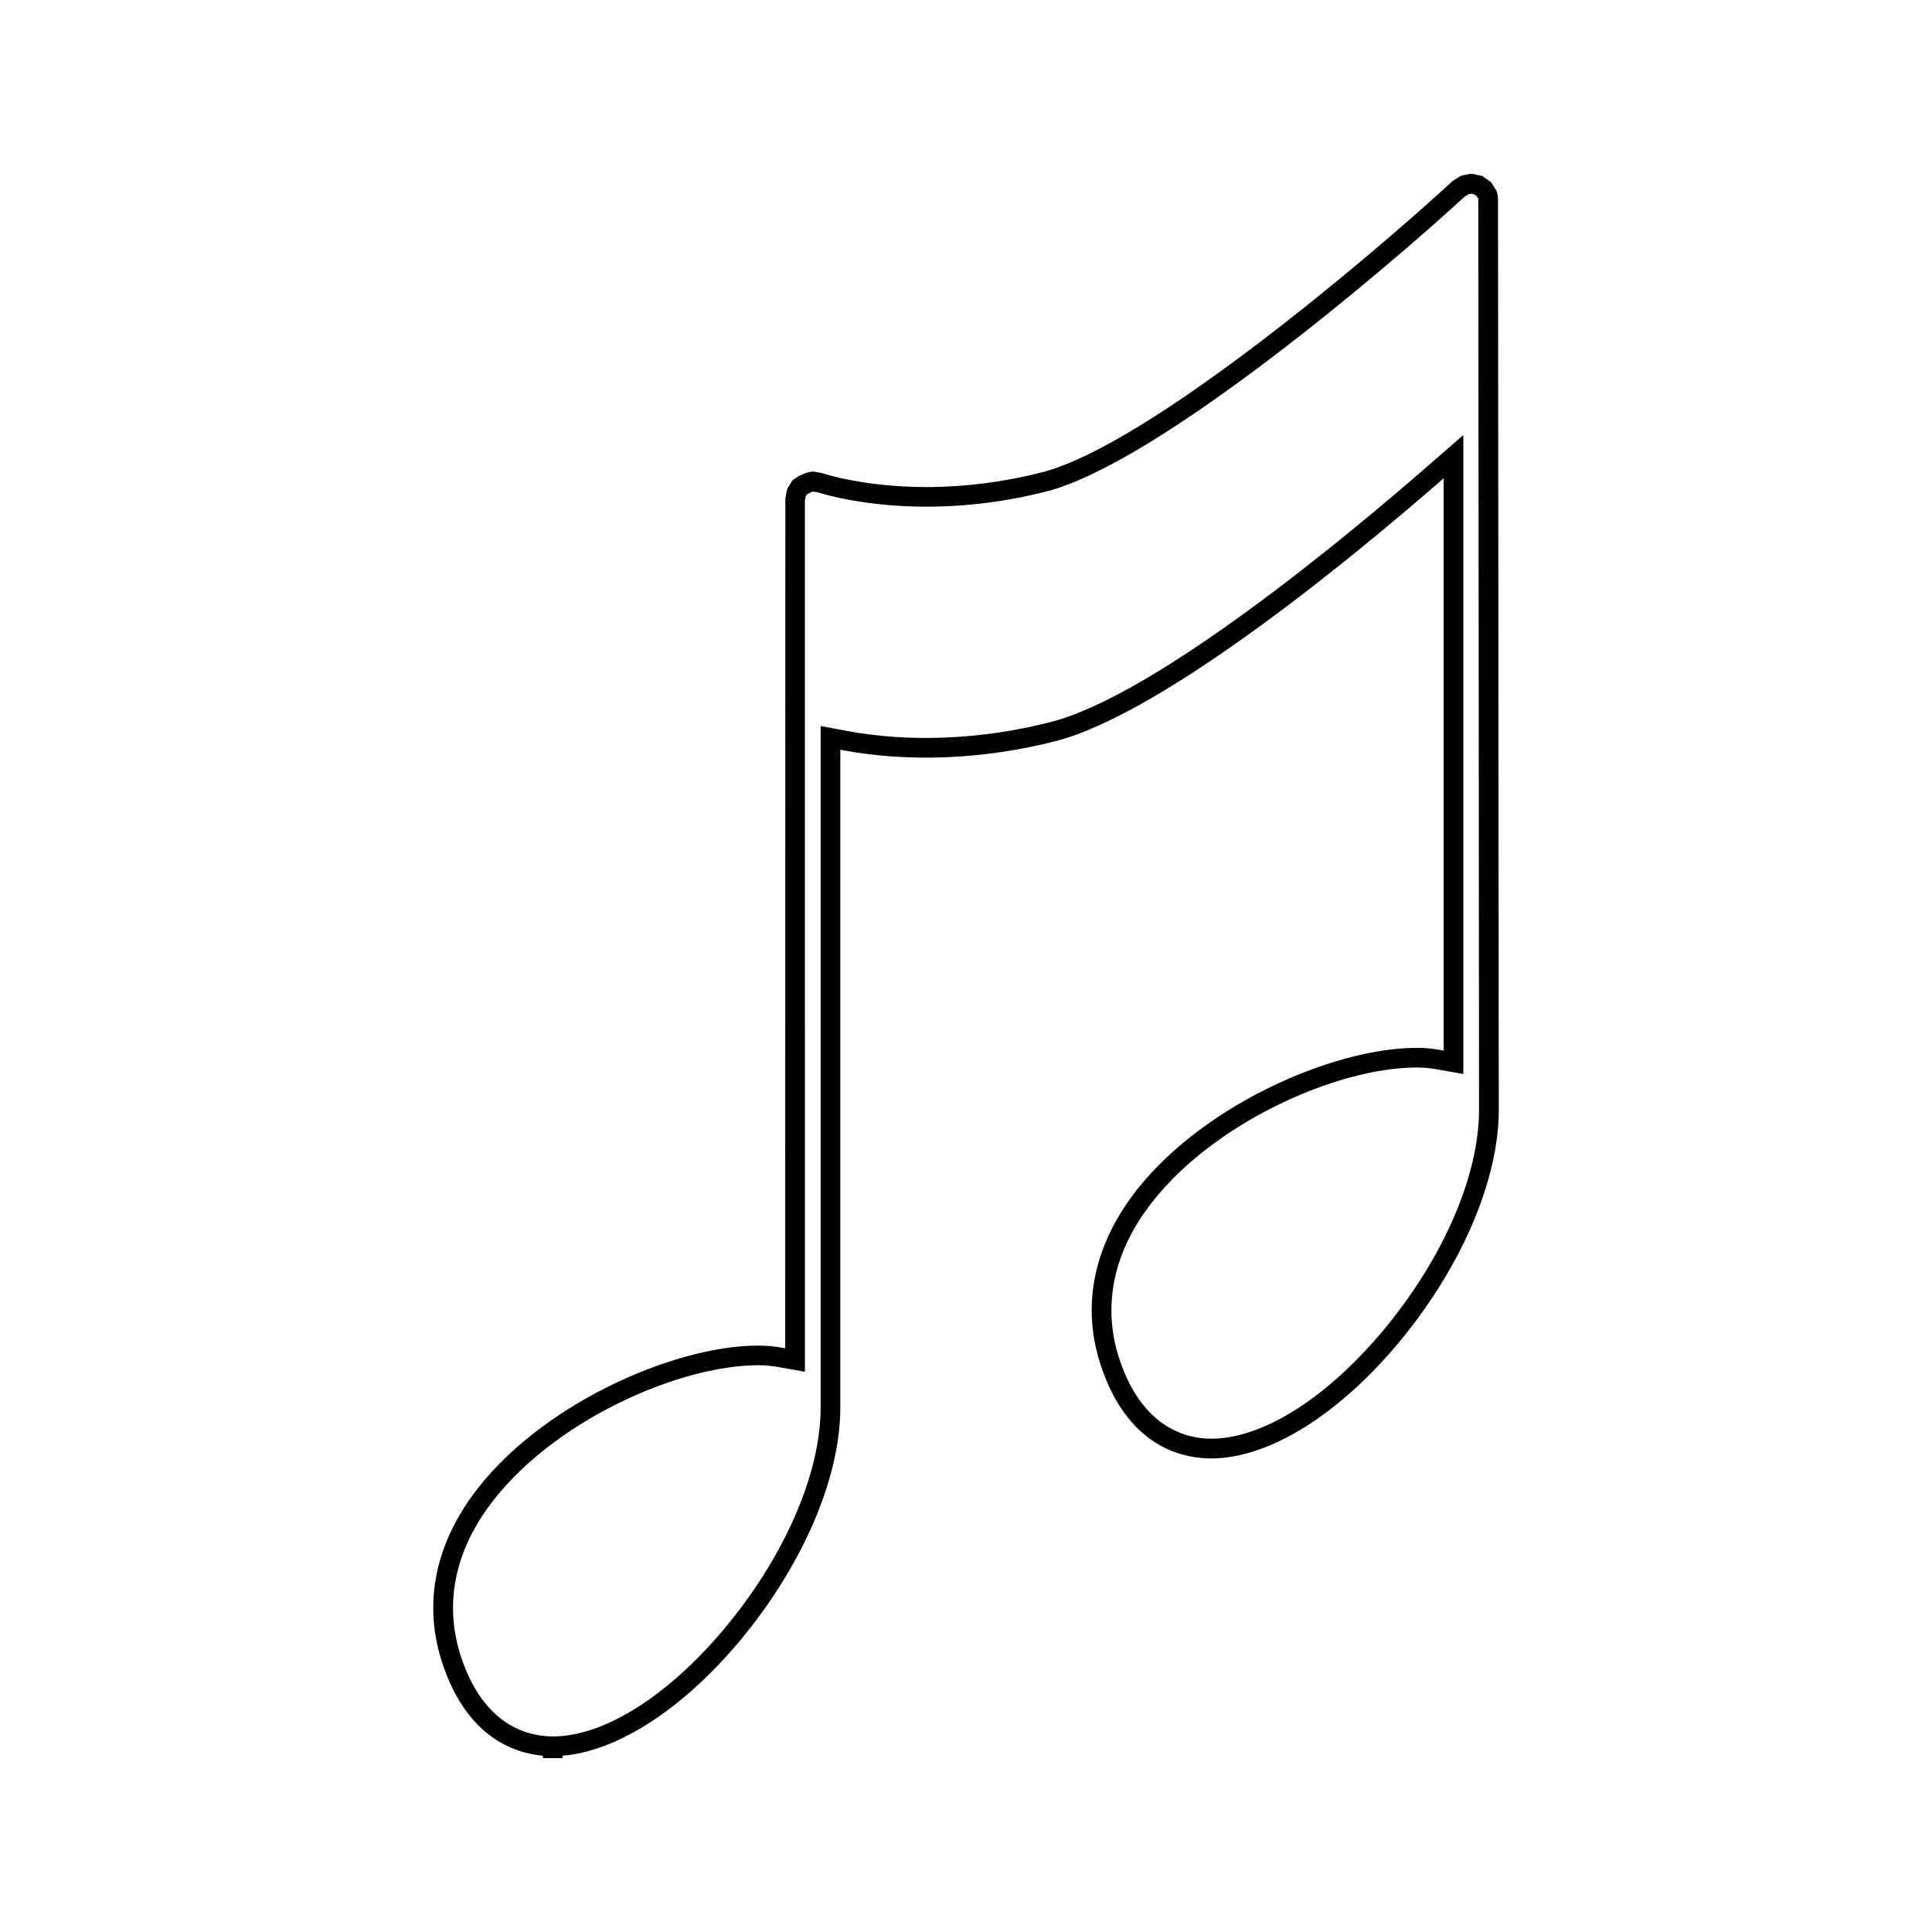 <?xml version="1.0" encoding="UTF-8"?>
<!-- Uploaded to: SVG Repo, www.svgrepo.com, Generator: SVG Repo Mixer Tools -->
<svg fill="#000000" width="800px" height="800px" version="1.1" viewBox="144 144 512 512" xmlns="http://www.w3.org/2000/svg">
 <path d="m540.99 196.66-0.09-0.793c-0.066-0.488-0.117-0.75-0.32-1.328-0.062-0.125-0.363-0.609-0.578-0.918-0.219-0.332-0.332-0.492-0.402-0.652l-0.598-0.777c-0.242-0.219-0.668-0.508-0.898-0.645-0.41-0.262-0.562-0.363-0.707-0.477l-0.504-0.41-1.418-0.305c-0.664-0.176-1.035-0.281-1.691-0.281h-0.398l-0.438 0.18c-0.934 0.117-1.324 0.164-1.785 0.355-0.32 0.133-0.566 0.309-1.02 0.621-0.414 0.285-0.594 0.383-0.77 0.484l-0.547 0.383c-20.598 18.977-80.293 69.824-108.77 77.094-10.113 2.578-20.383 3.883-30.531 3.883-16.832 0-27.598-3.668-27.68-3.695l-2.25-0.418-0.426 0.031c-0.516 0.031-0.965 0.148-1.645 0.363l-1.773 0.762-1.77 1.164-0.516 0.938c-0.461 0.652-0.723 1.008-0.98 1.852l-0.363 2.156-0.039 225.08-0.609-0.109c-2.281-0.414-4.356-0.609-6.535-0.609-22.688 0-58.566 15.996-75.809 39.805-10.113 13.98-12.859 29.285-7.934 44.262 6.34 19.309 18.527 23.883 26.664 24.617v0.641h5.215v-0.629c14.953-1.238 32.707-12.914 48.086-31.781 15.984-19.637 25.527-42.234 25.527-60.461l0.004-174.35 0.613 0.109c17.598 3.297 37.391 2.457 56.375-2.383 29.301-7.488 81.117-50.691 102.04-68.918l0.867-0.754v151.66l-0.613-0.109c-2.281-0.414-4.352-0.605-6.535-0.605-22.688 0-58.562 15.984-75.801 39.789-10.125 14-12.867 29.305-7.945 44.273 7.074 21.496 21.375 24.734 29.285 24.75 15.461 0 34.41-11.922 50.684-31.891 15.98-19.629 25.527-42.234 25.527-60.469zm-29.375 298.65c-15.293 18.762-32.73 29.965-46.641 29.965-6.492-0.016-18.289-2.777-24.34-21.16-4.375-13.309-1.879-26.996 7.223-39.586 16.301-22.508 50.172-37.633 71.578-37.633 1.859 0 3.637 0.168 5.609 0.531l6.75 1.203v-169.34l-9.504 8.281c-20.641 17.98-71.688 60.582-99.906 67.793-18.242 4.656-37.27 5.469-54.121 2.309l-6.785-1.27v180.63c0 17.066-9.105 38.438-24.355 57.172-15.297 18.766-32.738 29.973-46.645 29.973-6.492-0.012-18.277-2.769-24.32-21.156-4.375-13.32-1.891-27.008 7.207-39.574 16.305-22.516 50.18-37.645 71.582-37.645 1.859 0 3.637 0.168 5.609 0.523l6.75 1.203-0.004-230.83 0.227-1.191 0.352-0.52 1.484-0.734c0.164 0.031 0.348 0.066 0.582 0.102l0.508 0.035c2.125 0.684 12.957 3.883 29.078 3.883 10.586 0 21.293-1.359 31.82-4.047 29.41-7.512 89.695-58.703 110.77-78.098 0.219-0.125 0.516-0.309 1.051-0.668l0.766-0.125 0.738 0.188c0.152 0.105 0.34 0.23 0.598 0.395 0.121 0.195 0.285 0.43 0.488 0.738l0.195 241.46c0.004 17.082-9.102 38.465-24.348 57.188z"/>
</svg>